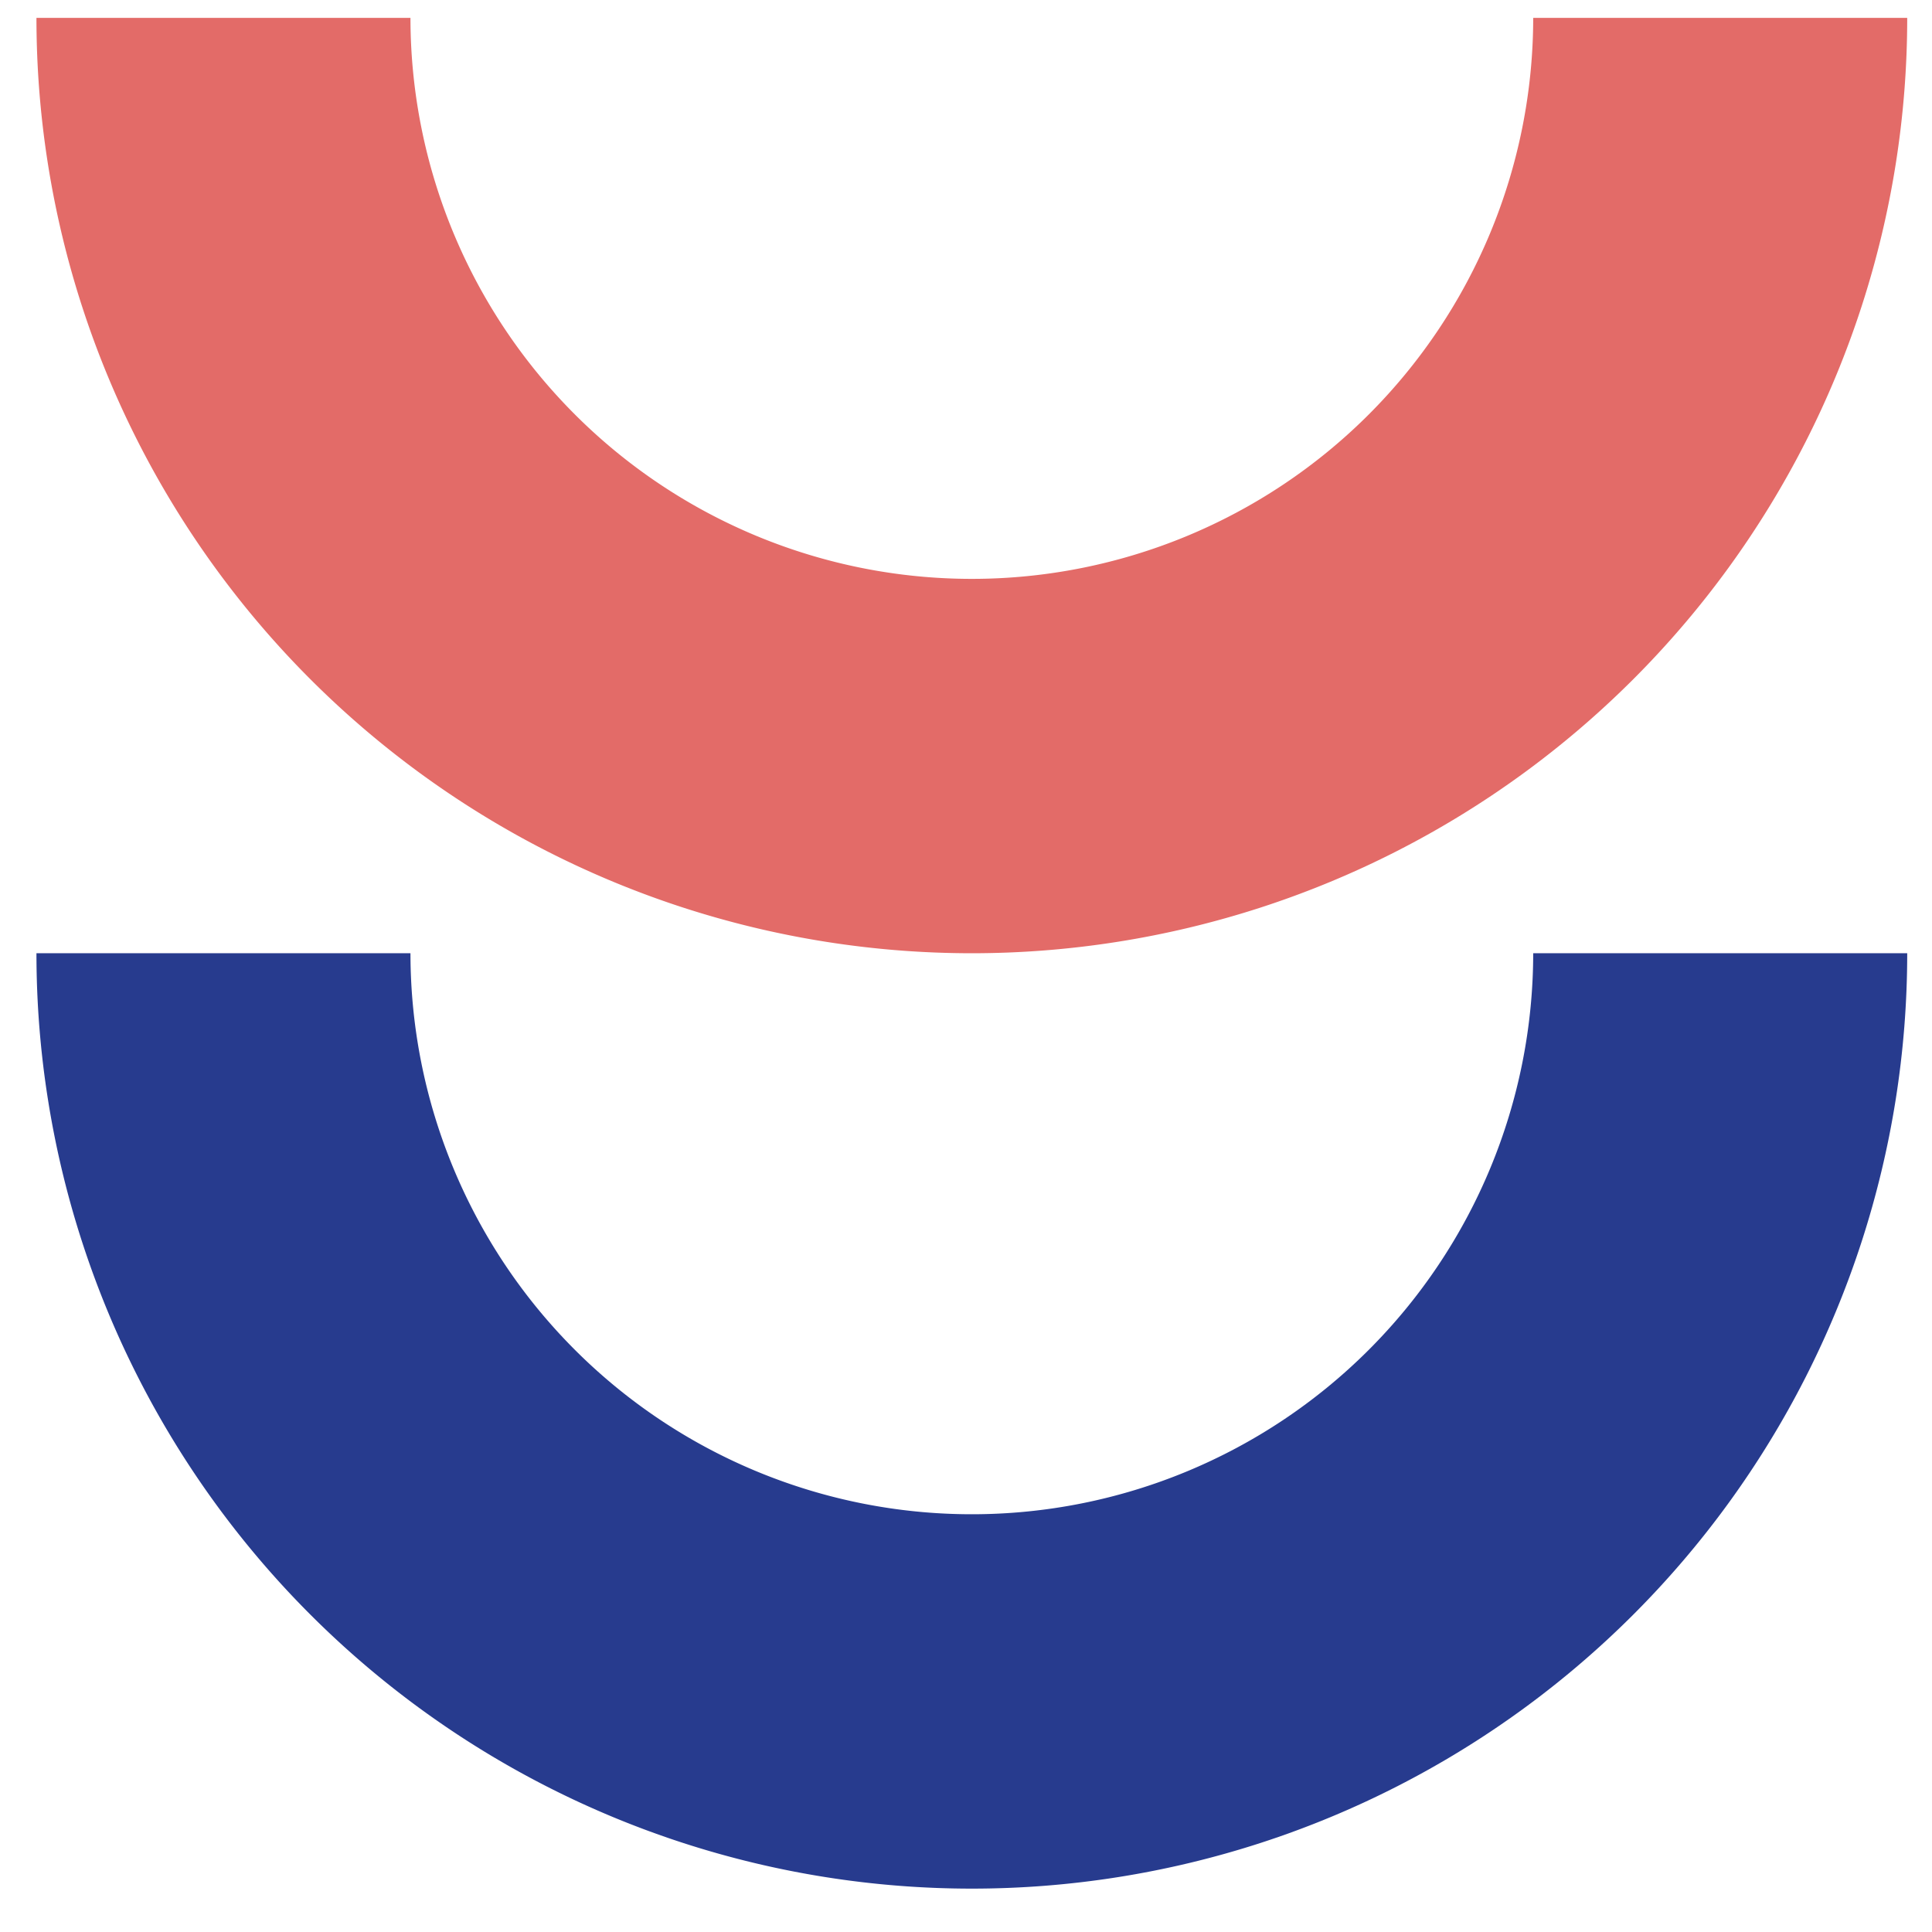 <svg id="Layer_1" data-name="Layer 1" xmlns="http://www.w3.org/2000/svg" viewBox="0 0 53 53"><defs><style>.cls-1{fill:#e36b68;}.cls-2{fill:#273b8e;}</style></defs><title>New-Circle</title><path class="cls-1" d="M26.66,15.88A15.4,15.4,0,0,1,11.26.49H1a25.66,25.66,0,0,0,51.32,0H42.06a15.4,15.4,0,0,1-15.4,15.39"/><path class="cls-2" d="M26.66,41.54a15.4,15.4,0,0,1-15.4-15.39H1a25.66,25.66,0,0,0,51.32,0H42.06a15.4,15.4,0,0,1-15.4,15.39"/></svg>